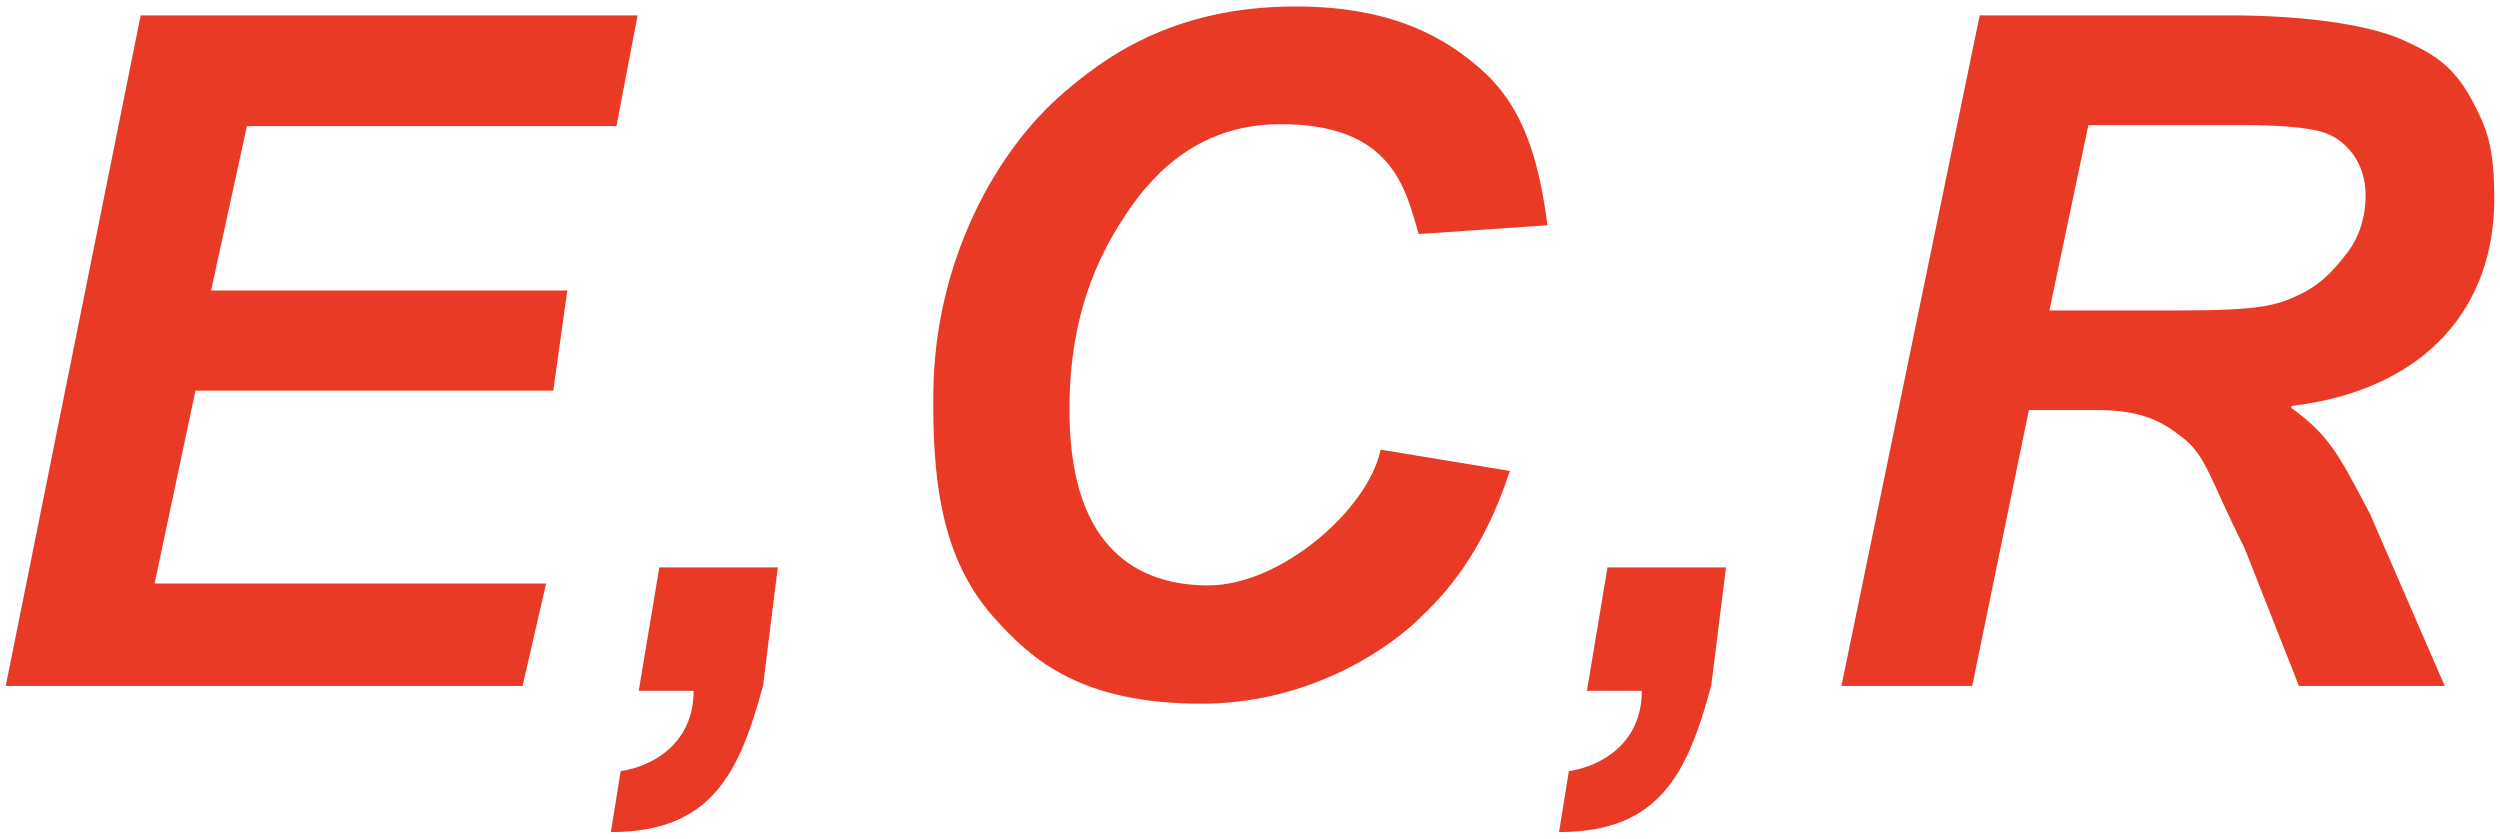 <?xml version="1.0" encoding="utf-8"?>
<!-- Generator: Adobe Illustrator 15.1.0, SVG Export Plug-In . SVG Version: 6.00 Build 0)  -->
<!DOCTYPE svg PUBLIC "-//W3C//DTD SVG 1.1//EN" "http://www.w3.org/Graphics/SVG/1.1/DTD/svg11.dtd">
<svg version="1.1" id="レイヤー_1" xmlns="http://www.w3.org/2000/svg" xmlns:xlink="http://www.w3.org/1999/xlink" x="0px"
	 y="0px" width="1360.63px" height="456.378px" viewBox="0 0 1360.63 456.378" enable-background="new 0 0 1360.63 456.378"
	 xml:space="preserve">
<g>
	<g>
		<path fill="#E83A24" d="M284.414,373.327H3.122L76.55,8.372h270.458l-11.5,60.233H134.383l-19.5,89.5h193.875l-7.625,54.5h-194.75
			l-22.25,105h213.084L284.414,373.327z"/>
	</g>
	<g>
		<path fill="#E83A24" d="M1330.55,373.327h-79.334l-29.708-75.222c-19.379-38.448-20.699-50.555-34.792-60.833
			c-10.558-8.282-21.985-14.097-45.312-14.097h-37.188l-30.833,150.151h-71.18l75.242-364.955h136.188
			c43.5,0,77.04,5.68,94.219,13.421c16.458,7.417,27.406,13.938,37.364,32.479c8.384,15.609,12.292,25.583,12.292,54.208
			c0,57.558-35.987,103.515-110.366,112.464l-0.176,0.995c21,15.166,26.061,25.878,42.792,57.541L1330.55,373.327z M1287.49,106.29
			c0-17.851-10.273-28.518-19.356-32.851c-10.211-4.872-33.105-5.334-47.917-5.334H1136.6l-21.217,100.866h70.667
			c44.666,0,53.341-2.887,65.083-8.449c12.667-6,19.069-13.763,25.833-22.25C1280.178,134.242,1287.49,123.602,1287.49,106.29z"/>
	</g>
	<g>
		<path fill="#E83A24" d="M821.76,256.315c-15.041,46.041-36.301,68.137-50.127,81.165c-20.921,19.712-63.25,45.5-117.75,45.5
			c-65,0-92.262-23.406-113.5-47.542c-27.791-31.583-33.125-73.458-32.375-123.333c1.058-70.325,33.971-129.93,70.639-161.396
			C599.55,32.772,636.883,3.522,705.133,3.522c53.875,0,82.125,17.833,100.5,33.833c23.811,20.733,31.878,49.785,36.584,85.25
			l-70.084,4.75c-7.076-23.392-13.504-60.641-76.916-59.75c-35.584,0.5-60.752,18.664-78.584,43.5
			c-21,29.25-35.616,64.733-34.5,117.225c1.5,70.525,37.596,90.275,75.416,90.275c39.834,0,87.209-41.625,93.866-73.876
			L821.76,256.315z"/>
	</g>
	<g>
		<path fill="#E83A24" d="M415.299,373.105c-12.916,47.833-28.082,79.75-82.832,79.75l5.333-33.167
			c17.625-2.625,39.708-15.166,39.708-43.708h-29.875l11.205-67.188h64.482L415.299,373.105z"/>
	</g>
	<g>
		<path fill="#E83A24" d="M931.351,373.105c-12.917,47.833-28.083,79.75-82.833,79.75l5.334-33.167
			c17.625-2.625,39.707-15.166,39.707-43.708h-29.875l11.205-67.188h64.482L931.351,373.105z"/>
	</g>
</g>
</svg>
